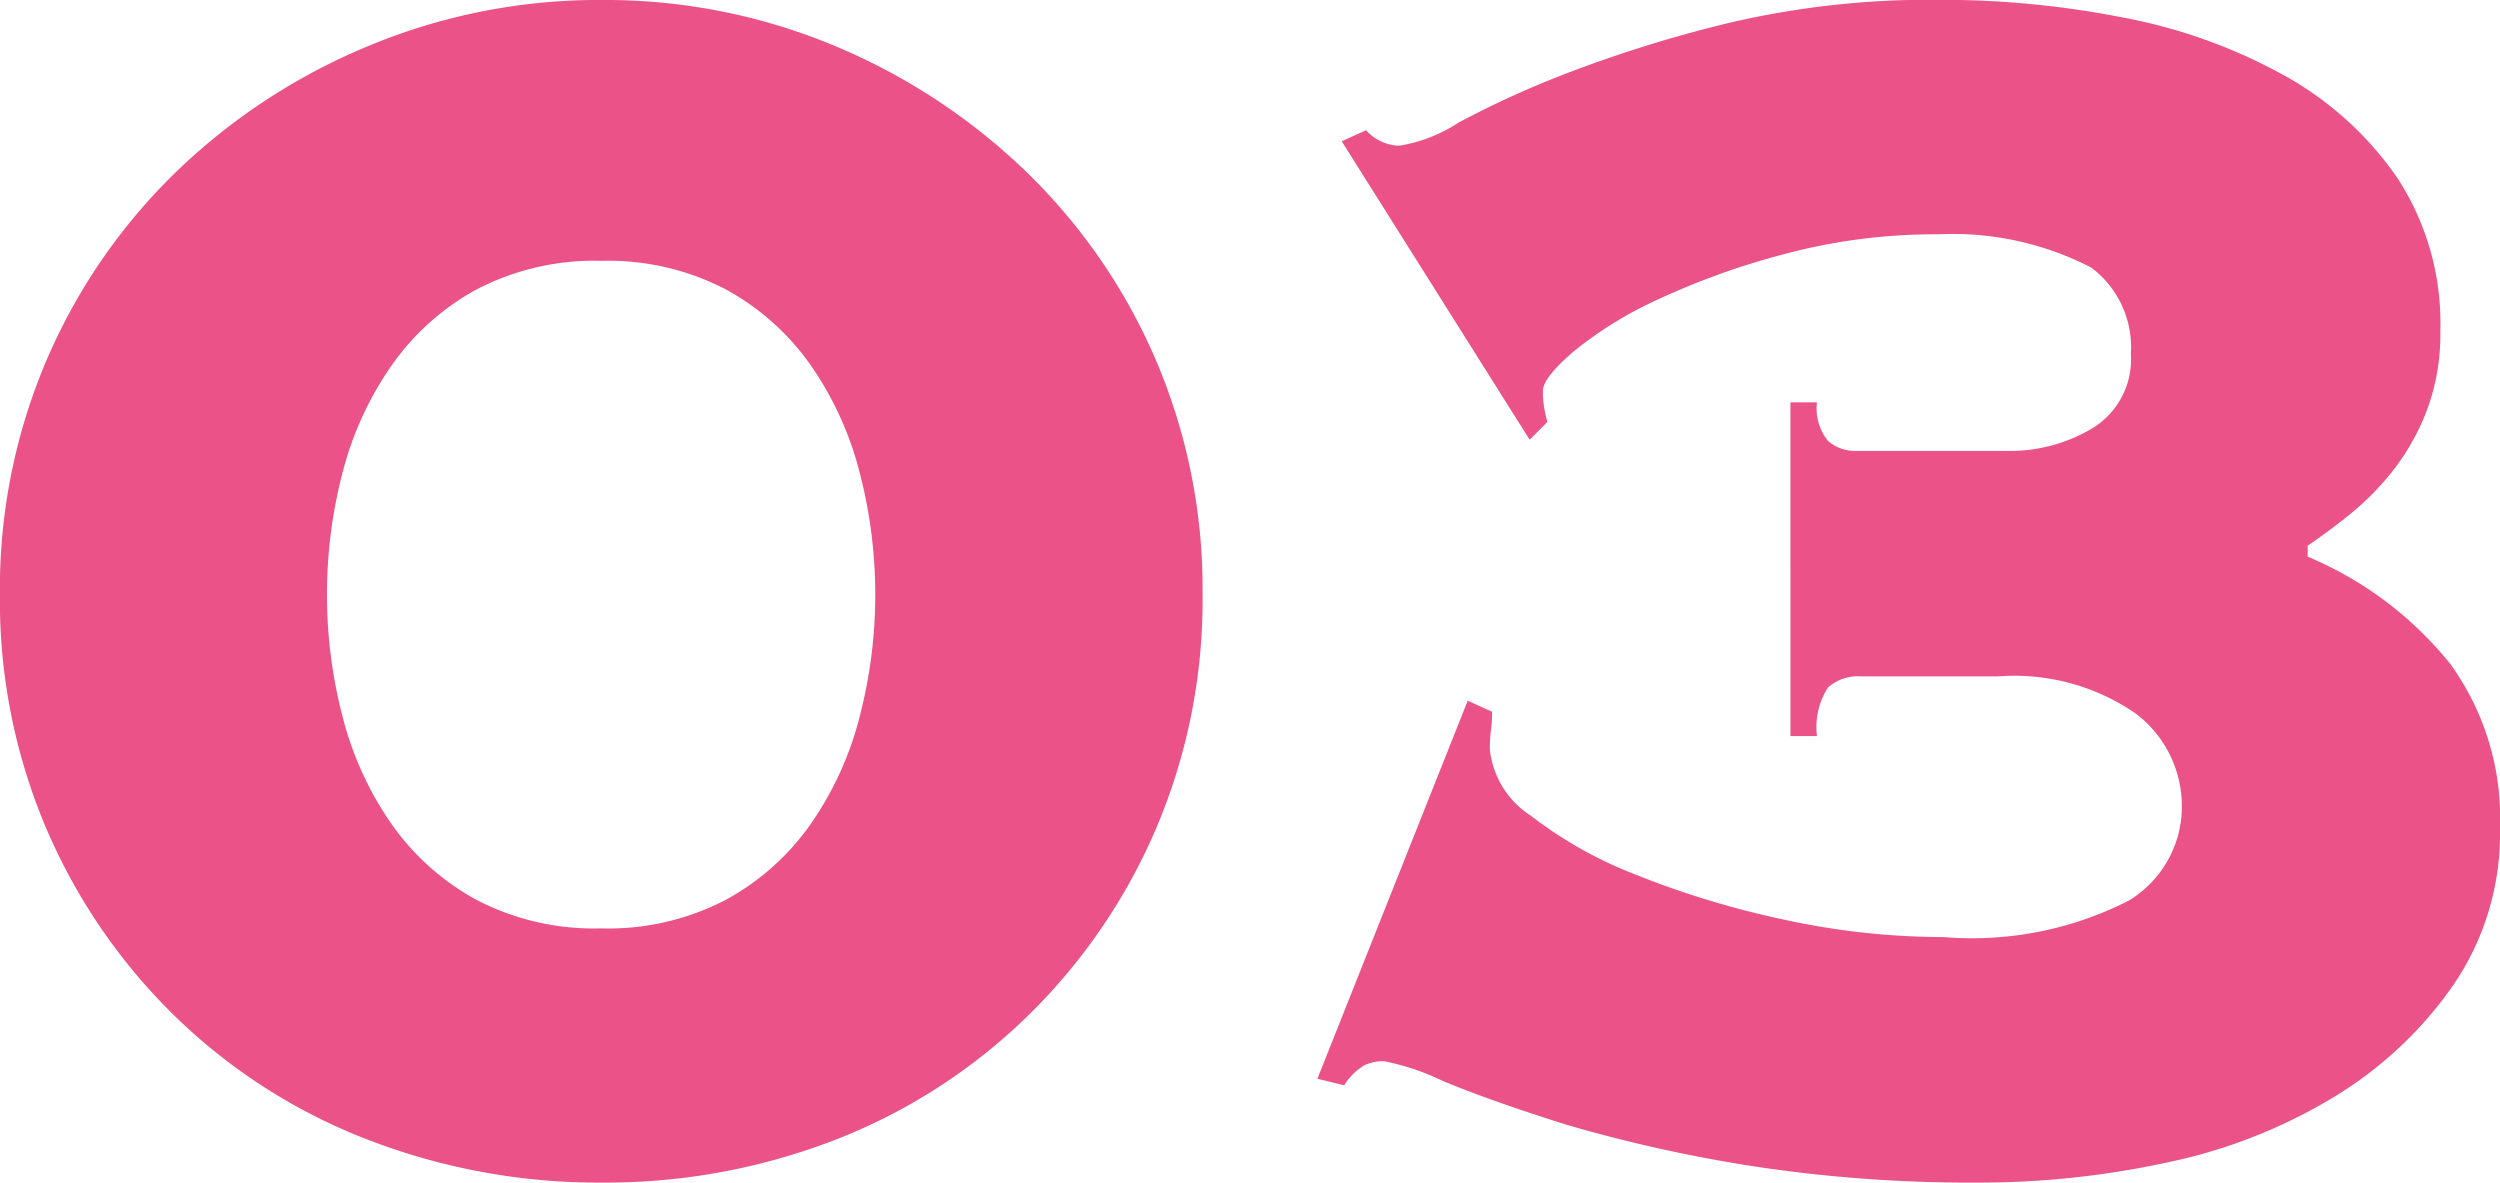 <svg xmlns="http://www.w3.org/2000/svg" width="58.812" height="27.82" viewBox="0 0 58.812 27.82">
  <path id="パス_8507" data-name="パス 8507" d="M-15.912-27.664a14,14,0,0,1,5.46,1.066,14.53,14.53,0,0,1,4.5,2.938,13.674,13.674,0,0,1,3.068,4.42,13.7,13.7,0,0,1,1.118,5.564A13.7,13.7,0,0,1-2.886-8.112a13.674,13.674,0,0,1-3.068,4.42,13.449,13.449,0,0,1-4.5,2.86,14.97,14.97,0,0,1-5.46.988,15.033,15.033,0,0,1-5.434-.988,13.389,13.389,0,0,1-4.524-2.86,13.674,13.674,0,0,1-3.068-4.42,13.7,13.7,0,0,1-1.118-5.564,13.7,13.7,0,0,1,1.118-5.564,13.674,13.674,0,0,1,3.068-4.42A14.449,14.449,0,0,1-21.346-26.6,14.061,14.061,0,0,1-15.912-27.664Zm0,6.136a5.984,5.984,0,0,0-2.938.676,5.867,5.867,0,0,0-2,1.794A7.776,7.776,0,0,0-22-16.536a11.35,11.35,0,0,0-.364,2.86A11.35,11.35,0,0,0-22-10.816a7.776,7.776,0,0,0,1.144,2.522,5.867,5.867,0,0,0,2,1.794,5.984,5.984,0,0,0,2.938.676A5.984,5.984,0,0,0-12.974-6.5a5.867,5.867,0,0,0,2-1.794,7.776,7.776,0,0,0,1.144-2.522,11.35,11.35,0,0,0,.364-2.86,11.35,11.35,0,0,0-.364-2.86,7.776,7.776,0,0,0-1.144-2.522,5.867,5.867,0,0,0-2-1.794A5.984,5.984,0,0,0-15.912-21.528ZM5.044-10.92a3.19,3.19,0,0,1-.026.442,3.19,3.19,0,0,0-.026.442,2.118,2.118,0,0,0,.962,1.56,9.847,9.847,0,0,0,2.5,1.4,21.113,21.113,0,0,0,3.432,1.04,17.566,17.566,0,0,0,3.77.416,8.108,8.108,0,0,0,4.368-.858,2.586,2.586,0,0,0,1.248-2.21A2.731,2.731,0,0,0,20.2-10.868a5.017,5.017,0,0,0-3.25-.884H13.728a1.059,1.059,0,0,0-.78.26,1.714,1.714,0,0,0-.26,1.144h-.624V-18.2h.624a1.213,1.213,0,0,0,.26.91.972.972,0,0,0,.676.234H17.16a3.78,3.78,0,0,0,2.028-.546,1.9,1.9,0,0,0,.884-1.742,2.338,2.338,0,0,0-.936-2.028,7.1,7.1,0,0,0-3.588-.78,13.78,13.78,0,0,0-3.64.468,17.638,17.638,0,0,0-2.964,1.066A9.09,9.09,0,0,0,6.968-19.4q-.728.624-.728.936a2.24,2.24,0,0,0,.026.364q.026.156.078.364l-.416.416-4.42-7.02.572-.26a1.093,1.093,0,0,0,.78.364,3.584,3.584,0,0,0,1.4-.546,22.441,22.441,0,0,1,2.574-1.17,30.831,30.831,0,0,1,3.77-1.17,20.662,20.662,0,0,1,4.992-.546,22.085,22.085,0,0,1,4.29.416A12.626,12.626,0,0,1,23.66-25.9a7.844,7.844,0,0,1,2.678,2.418,6.247,6.247,0,0,1,1.014,3.614,5.088,5.088,0,0,1-.312,1.846,5.457,5.457,0,0,1-.78,1.4,6.421,6.421,0,0,1-1.014,1.04q-.546.442-1.014.754v.26a8.523,8.523,0,0,1,3.354,2.522,6.2,6.2,0,0,1,1.17,3.874A6.306,6.306,0,0,1,27.664-4.5,9.244,9.244,0,0,1,24.83-1.846,12.458,12.458,0,0,1,20.9-.312a20.794,20.794,0,0,1-4.368.468,33.957,33.957,0,0,1-5.382-.39A34.7,34.7,0,0,1,6.812-1.2q-1.82-.572-2.938-1.04A5.666,5.666,0,0,0,2.5-2.7a1.032,1.032,0,0,0-.468.1,1.467,1.467,0,0,0-.468.468L.936-2.288,4.472-11.18Z" transform="translate(30.056 27.664)" fill="#ea5288"/>
</svg>
